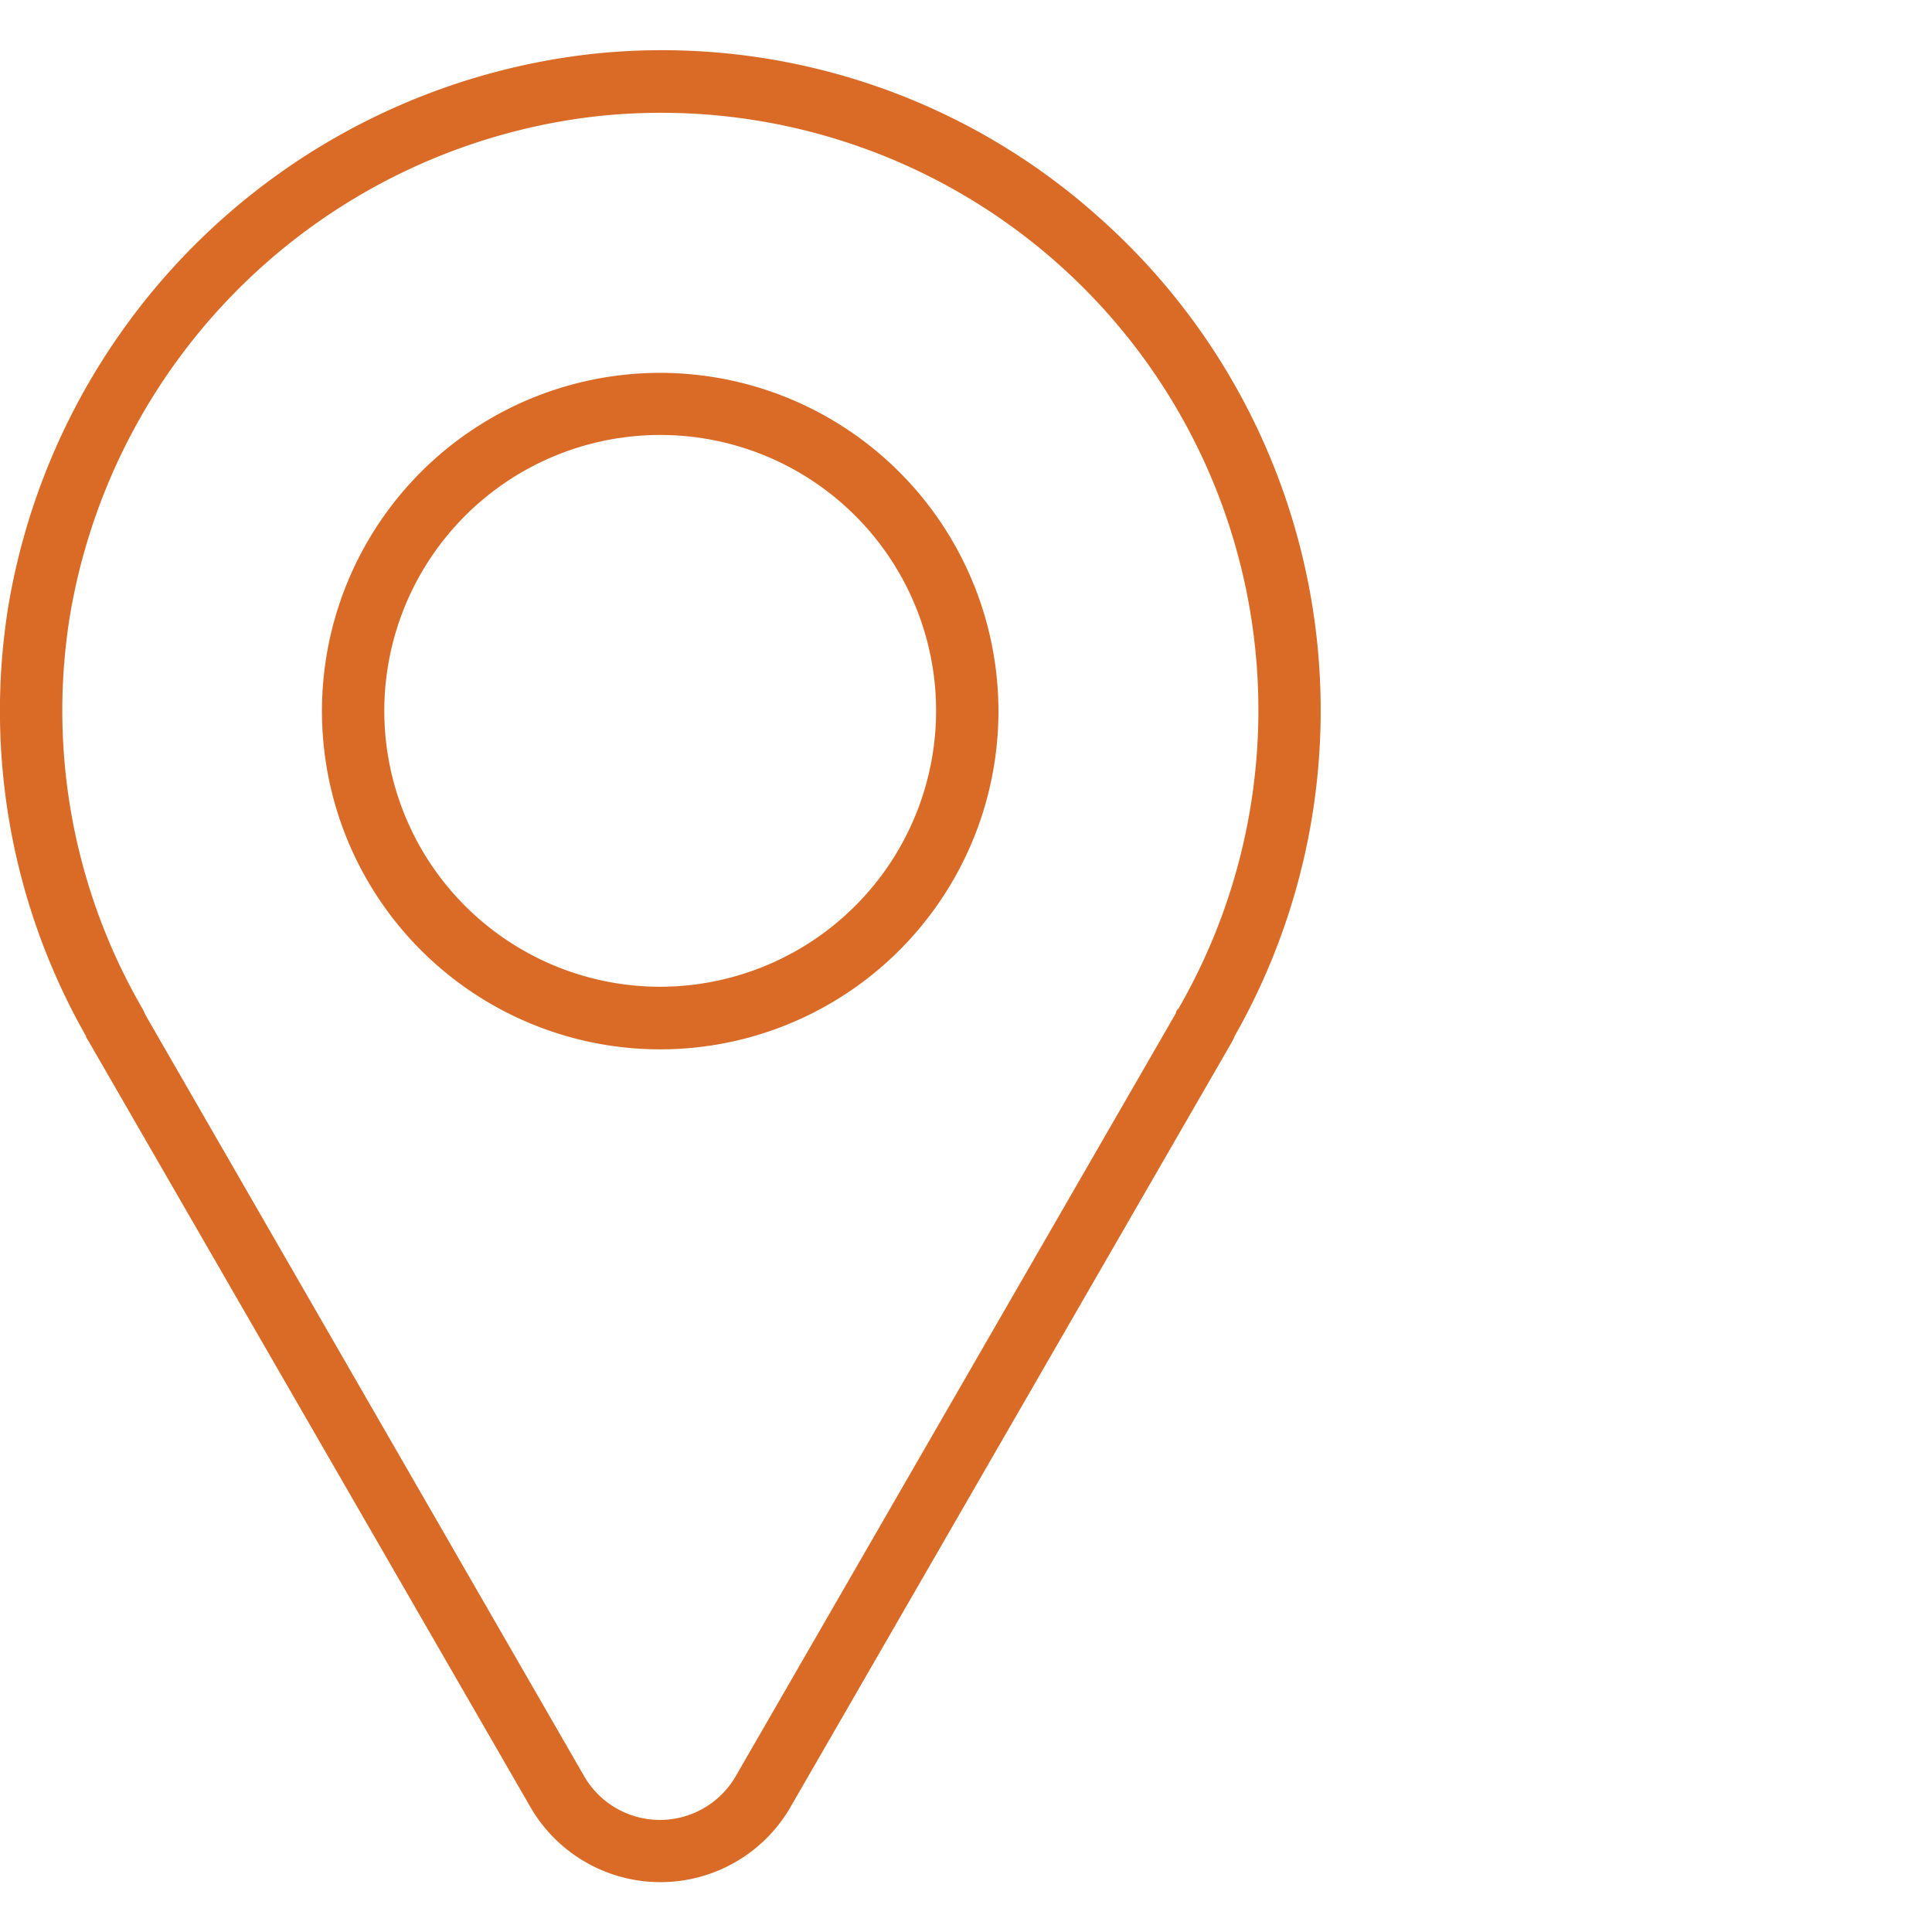 <?xml version="1.0" encoding="UTF-8"?> <svg xmlns="http://www.w3.org/2000/svg" viewBox="0 0 75.91 75.91"><defs><style>.cls-1{fill:none;}.cls-2{fill:#da6b27;}</style></defs><title>Asset 20</title><g id="Layer_2" data-name="Layer 2"><g id="Layer_1-2" data-name="Layer 1"><rect class="cls-1" width="75.91" height="75.91"></rect><path class="cls-2" d="M43.28,8.63a25.72,25.72,0,0,0-20.2-6.49A26.21,26.21,0,0,0,.33,23.8,25.83,25.83,0,0,0,3.38,40.71c0,.06.06.13.1.2L20.84,71a5.9,5.9,0,0,0,10.22,0L48.42,40.91a1.76,1.76,0,0,0,.09-.2A25.9,25.9,0,0,0,43.28,8.63Zm3,31a.72.72,0,0,0-.09.2L28.93,69.75a3.44,3.44,0,0,1-6,0L5.71,39.87l-.09-.2A23.35,23.35,0,0,1,2.75,24.18,23.7,23.7,0,0,1,23.34,4.58,23.47,23.47,0,0,1,46.28,39.67Z"></path><path class="cls-2" d="M26,14.65A13.29,13.29,0,1,0,39.23,27.93,13.3,13.3,0,0,0,26,14.65Zm0,24.12A10.84,10.84,0,1,1,36.78,27.93,10.85,10.85,0,0,1,26,38.77Z"></path></g></g></svg> 
